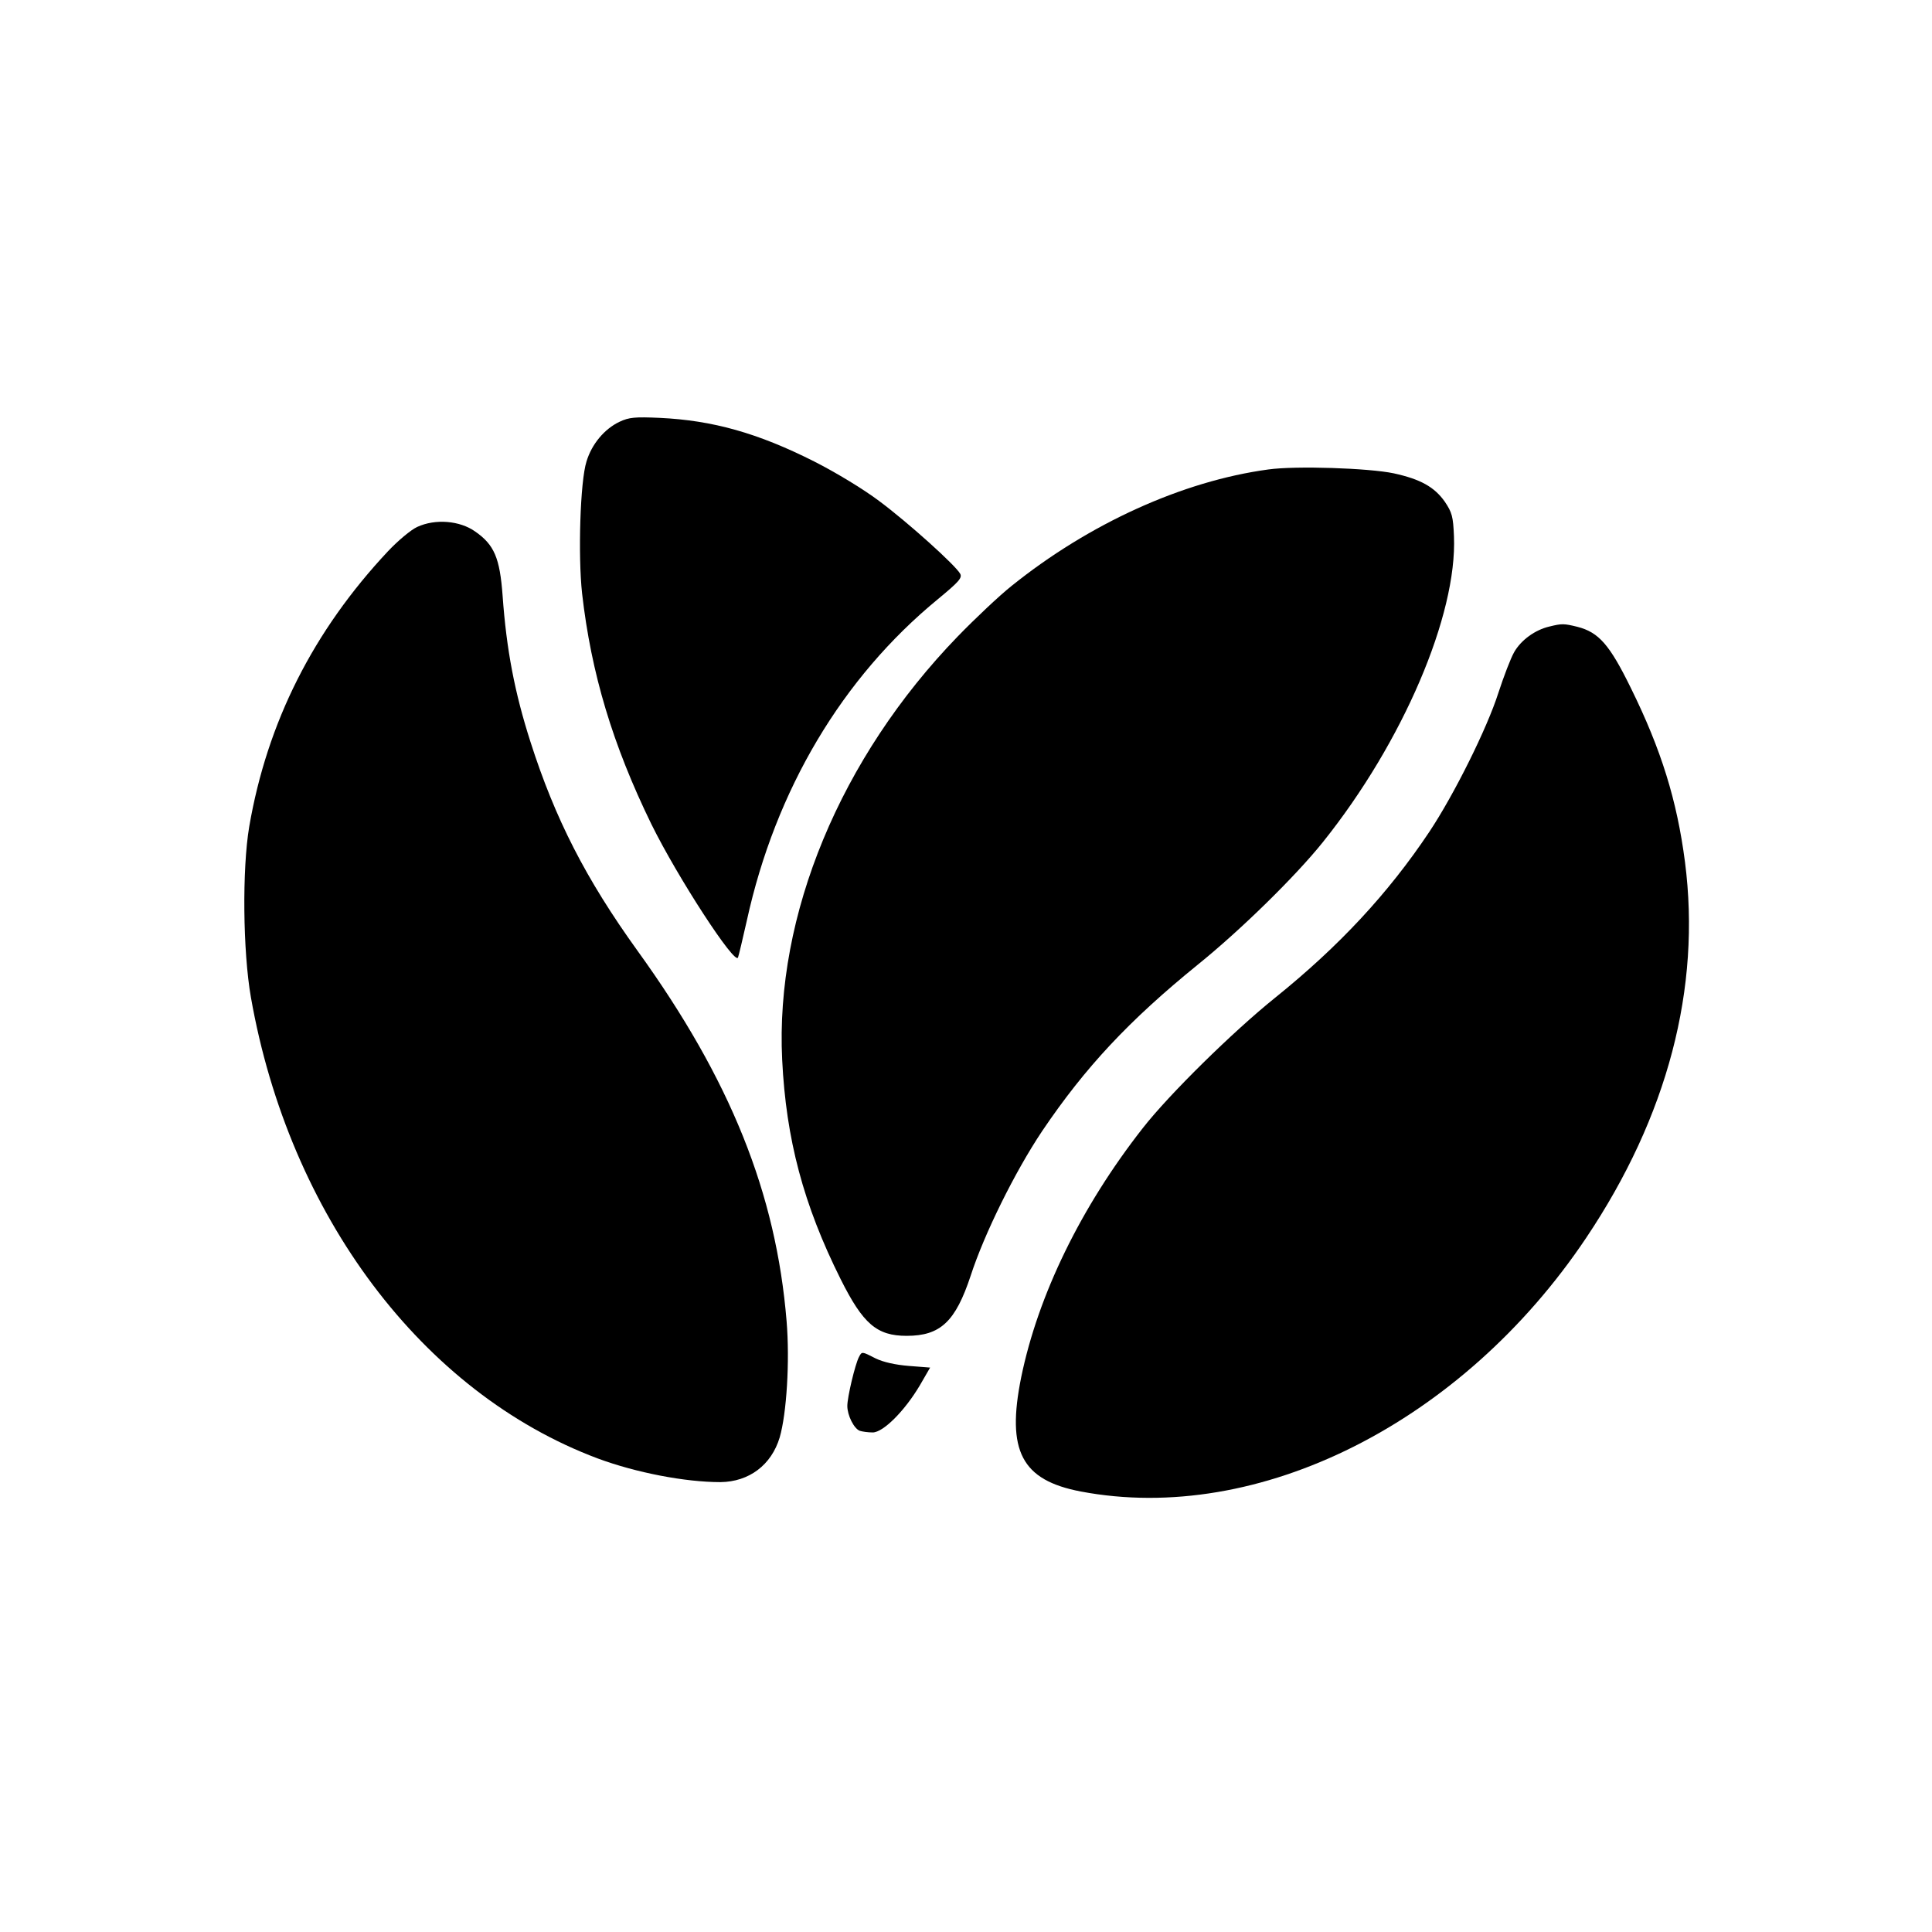 <?xml version="1.0" standalone="no"?>
<!DOCTYPE svg PUBLIC "-//W3C//DTD SVG 20010904//EN"
 "http://www.w3.org/TR/2001/REC-SVG-20010904/DTD/svg10.dtd">
<svg version="1.0" xmlns="http://www.w3.org/2000/svg"
 width="700pt" height="700pt" viewBox="0 0 700 700"
 preserveAspectRatio="xMidYMid meet">
<g transform="translate(0,700) scale(0.1,-0.1)"
fill="#000000" stroke="none">
<path d="M2245 5472 c-55 -26 -101 -81 -120 -144 -23 -72 -31 -341 -16 -478
33 -290 111 -549 251 -836 95 -193 304 -514 314 -483 3 8 17 68 32 134 104
474 346 880 692 1164 75 62 89 77 81 92 -16 30 -189 186 -294 264 -57 43 -158
104 -235 143 -204 103 -368 149 -560 158 -89 4 -111 2 -145 -14z"/>
<path d="M4595 5299 c-310 -42 -649 -196 -930 -422 -44 -35 -132 -118 -195
-183 -425 -439 -662 -1010 -636 -1534 14 -287 77 -525 212 -795 81 -162 131
-205 239 -205 123 0 177 52 232 218 49 151 160 376 259 524 156 231 314 400
564 603 155 125 355 321 454 445 289 361 486 822 474 1107 -3 72 -7 86 -33
125 -38 54 -89 82 -185 103 -90 19 -355 28 -455 14z"/>
<path d="M1512 5091 c-24 -11 -71 -51 -106 -88 -271 -289 -438 -620 -503 -998
-26 -154 -23 -452 6 -618 139 -791 622 -1433 1256 -1671 140 -52 318 -86 445
-86 104 1 185 62 215 162 25 86 37 275 25 421 -38 463 -203 875 -540 1342
-188 261 -299 479 -388 757 -57 178 -87 333 -101 530 -10 136 -30 184 -99 232
-56 40 -145 47 -210 17z"/>
<path d="M5614 4730 c-52 -12 -103 -49 -128 -93 -13 -23 -38 -89 -57 -147 -41
-129 -161 -370 -251 -505 -149 -223 -327 -414 -558 -600 -153 -123 -384 -350
-480 -473 -224 -286 -379 -605 -440 -902 -54 -267 1 -373 216 -414 644 -122
1382 249 1831 919 295 440 417 905 358 1362 -29 223 -86 407 -196 630 -77 157
-116 202 -194 222 -49 12 -56 12 -101 1z"/>
<path d="M3112 2083 c-14 -27 -42 -145 -42 -177 0 -34 24 -82 45 -90 9 -3 30
-6 47 -6 38 0 116 78 171 171 l37 64 -77 6 c-50 4 -93 14 -120 27 -51 26 -50
26 -61 5z"/>
</g>
</svg>
